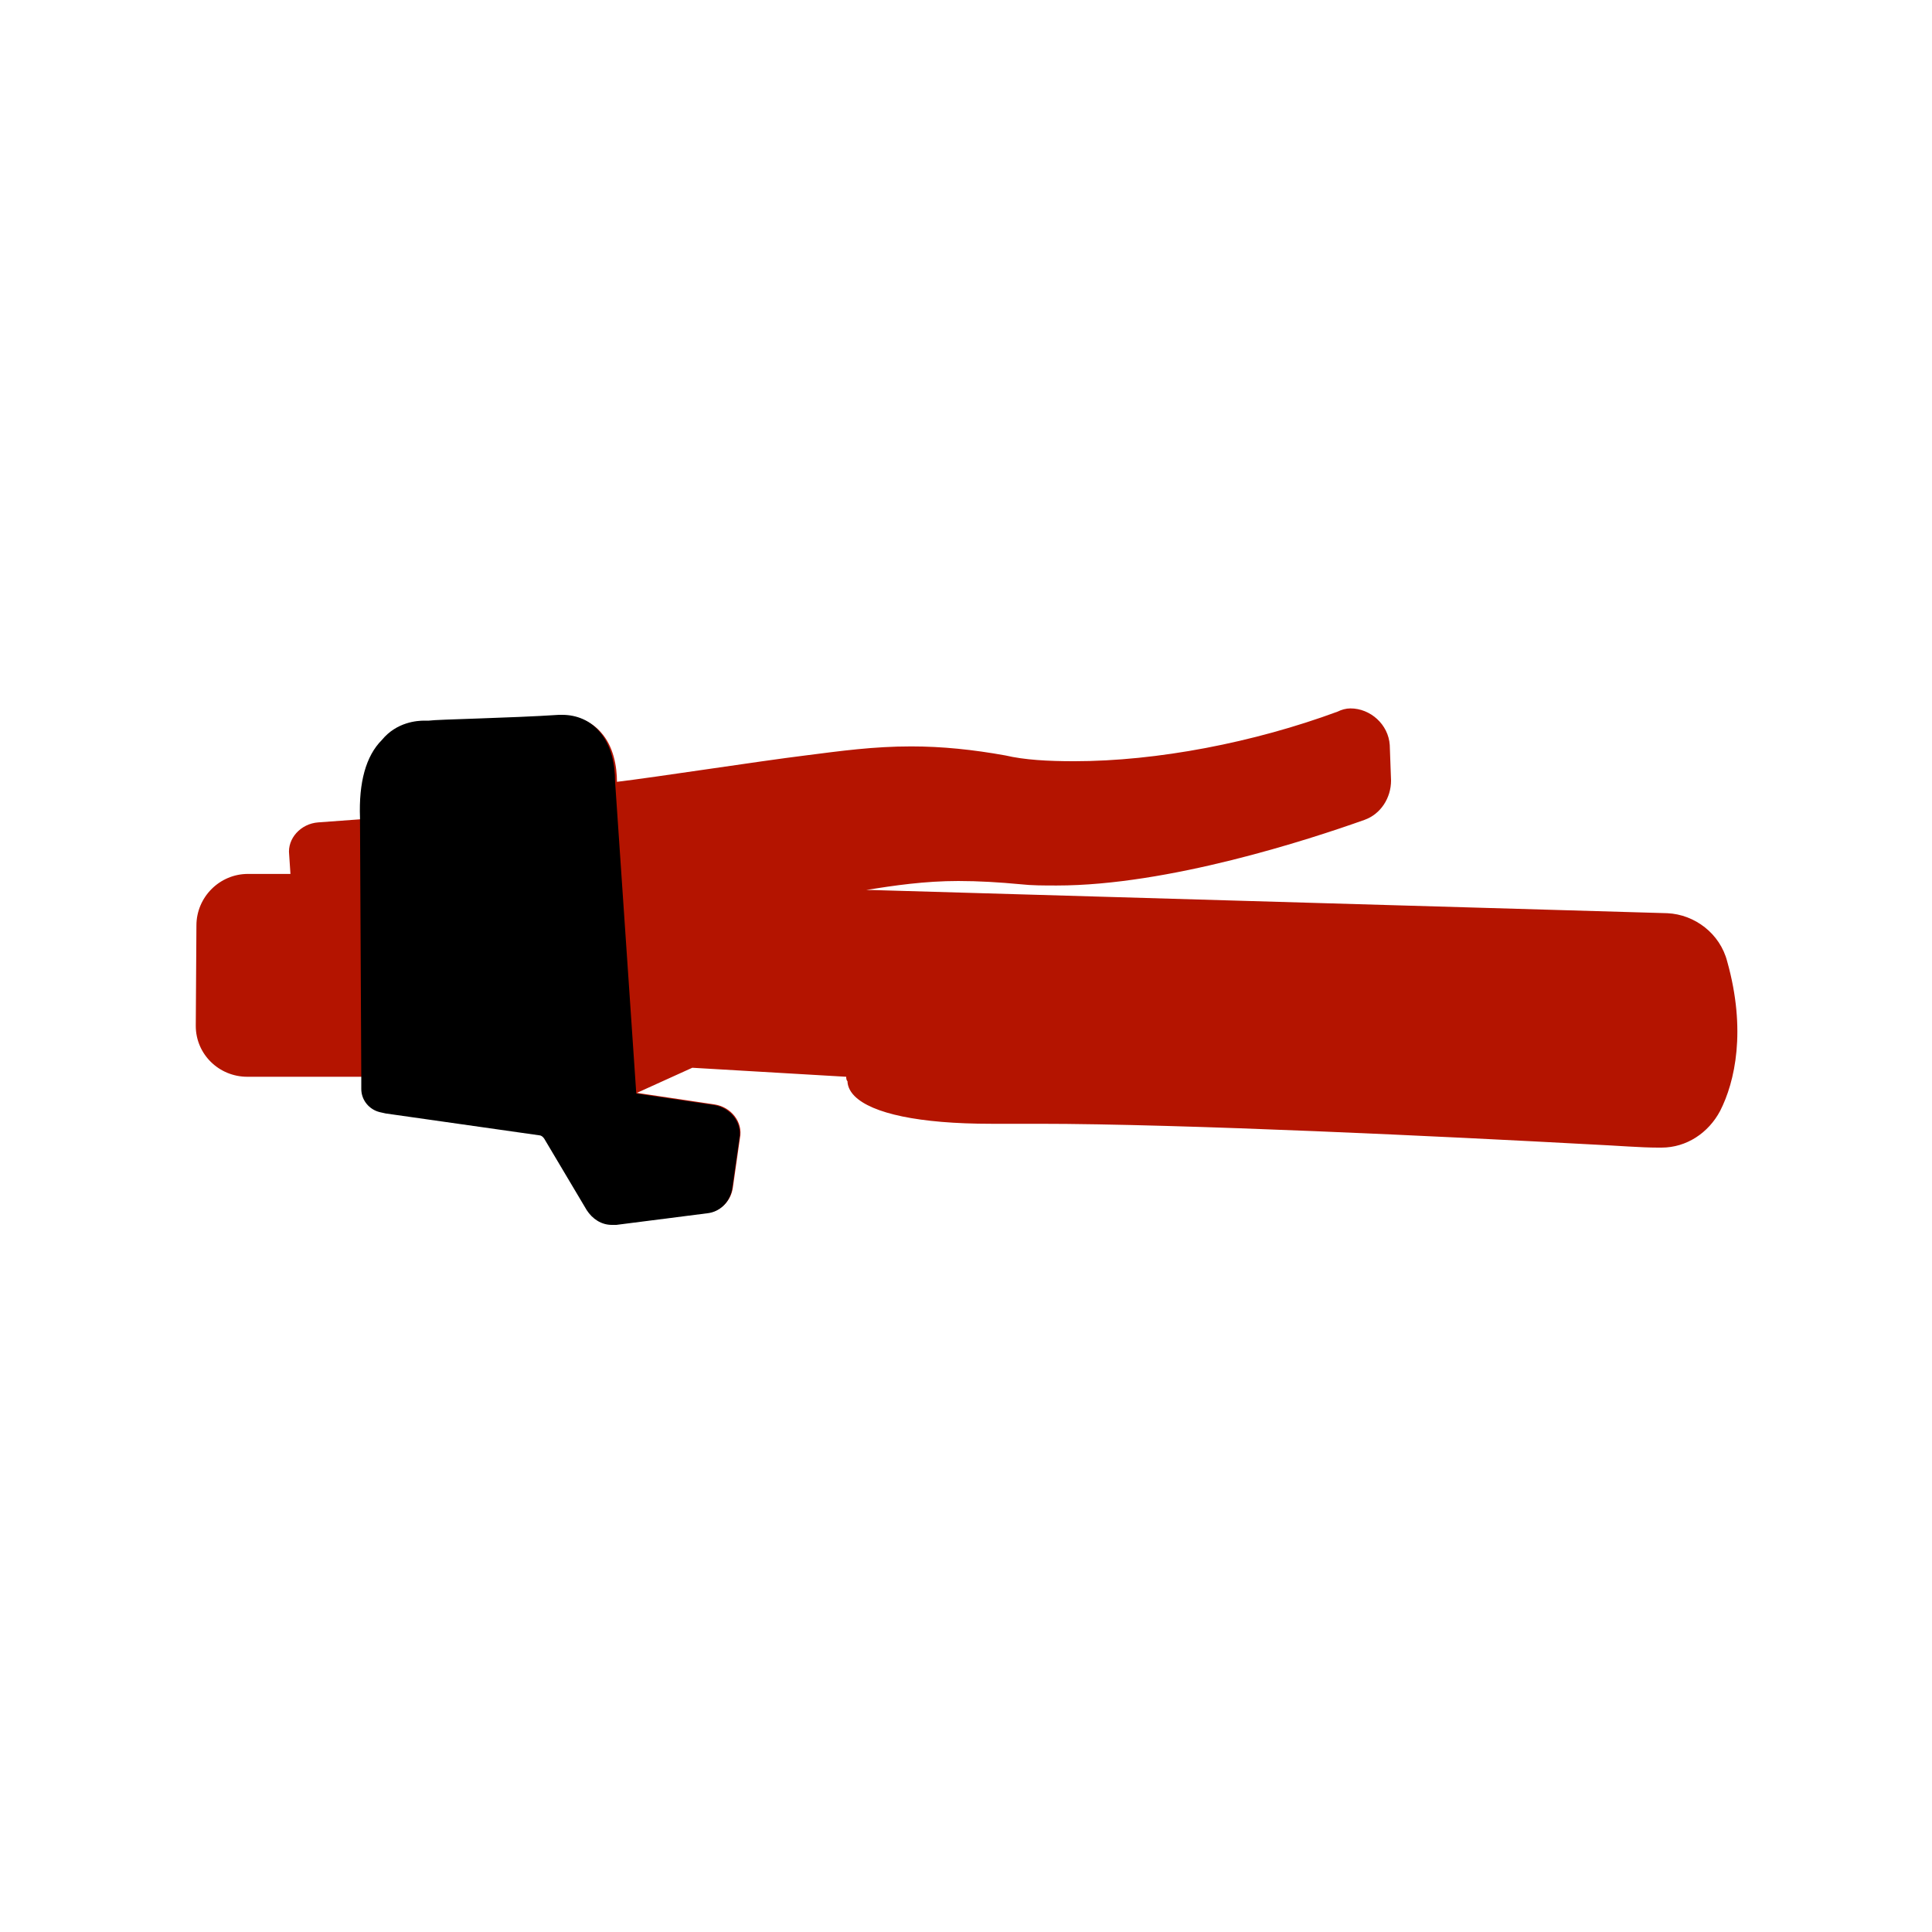 <?xml version="1.0" encoding="utf-8"?>
<!-- Generator: Adobe Illustrator 28.2.0, SVG Export Plug-In . SVG Version: 6.00 Build 0)  -->
<svg version="1.1" id="Calque_1" xmlns="http://www.w3.org/2000/svg" xmlns:xlink="http://www.w3.org/1999/xlink" x="0px" y="0px"
	 viewBox="0 0 300 300" style="enable-background:new 0 0 300 300;" xml:space="preserve">
<style type="text/css">
	.st0{fill:#B41400;}
</style>
<g>
	<g>
	</g>
	<g>
	</g>
</g>
<g>
	<g>
		<path class="st0" d="M30.4,159.3c0,4.4,3.6,7.9,8,7.9h3.9h13.9l0,1.8c0,1.7,1.2,3.2,2.9,3.6l0.9,0.2l23.9,3.4
			c0.2,0,0.5,0.2,0.7,0.5l6.6,11.1c0.9,1.4,2.3,2.3,3.9,2.3c0.2,0,0.5,0,0.7,0l14.1-1.8c2-0.2,3.6-1.8,3.9-3.9l1.1-7.7
			c0.5-2.5-1.4-4.8-3.9-5.2l-12.1-1.8l8.6-3.9l23.9,1.4c0,0.2,0,0.5,0.2,0.7c0,0.5,0.2,1.4,1.1,2.3c2.7,2.7,10,4.3,21.2,4.3
			c0.7,0,1.6,0,2.5,0c1.4,0,3,0,4.8,0c22.5,0,63.7,2,85.8,3.2c4.3,0.2,7.7,0.5,10.5,0.5c0.2,0,0.2,0,0.5,0c3.9,0,7.3-2.3,9.1-5.7
			c2.3-4.5,4.1-12.5,1.1-23.2c-1.1-4.3-5-7.3-9.3-7.5l-123.5-3.6c-0.2,0-0.5,0-0.9,0c4.3-0.7,9.1-1.4,14.3-1.4
			c3.2,0,6.4,0.2,9.6,0.5c1.8,0.2,3.6,0.2,5.7,0.2c17.3,0,39.1-7.1,47.8-10.2c2.5-0.9,4.1-3.4,4.1-6.1l-0.2-5.5
			c-0.2-3.2-3-5.7-6.1-5.7c-0.7,0-1.4,0.2-2,0.5c-13,4.8-28,7.7-40.9,7.7c-4.1,0-7.7-0.2-10.7-0.9c-5-0.9-9.8-1.4-14.6-1.4
			c-5.9,0-10.9,0.7-16.4,1.4c-7.3,0.9-23.4,3.4-29.3,4.1c0-2.3-0.5-5.5-2.5-7.7c-1.4-1.6-3.4-2.5-5.7-2.5c-0.2,0-0.5,0-0.5,0
			c-7.5,0.5-18.9,0.7-20.2,0.9c-0.2,0-0.5,0-0.7,0c-1.1,0-4.3,0.2-6.6,3c-2.5,2.5-3.6,6.6-3.4,12.1l-6.8,0.5c-2.7,0.2-4.8,2.5-4.5,5
			l0.2,3h-6.6c-4.4,0-8,3.6-8,8L30.4,159.3z"/>
	</g>
	<g>
		<path d="M95.5,121.2c0-2.3-0.5-5.5-2.5-7.7c-1.4-1.6-3.4-2.5-5.7-2.5c-0.2,0-0.5,0-0.5,0c-7.5,0.5-18.9,0.7-20.2,0.9
			c-0.2,0-0.5,0-0.7,0c-1.1,0-4.3,0.2-6.6,3c-2.5,2.5-3.6,6.6-3.4,12.1l0.2,40.3l0,1.8c0,1.7,1.2,3.2,2.9,3.6l0.9,0.2l23.9,3.4
			c0.2,0,0.5,0.2,0.7,0.5l6.6,11.1c0.9,1.4,2.3,2.3,3.9,2.3c0.2,0,0.5,0,0.7,0l14.1-1.8c2-0.2,3.6-1.8,3.9-3.9l1.1-7.7
			c0.5-2.5-1.4-4.8-3.9-5.2l-12.1-1.8L95.5,121.2z"/>
	</g>
</g>
</svg>
